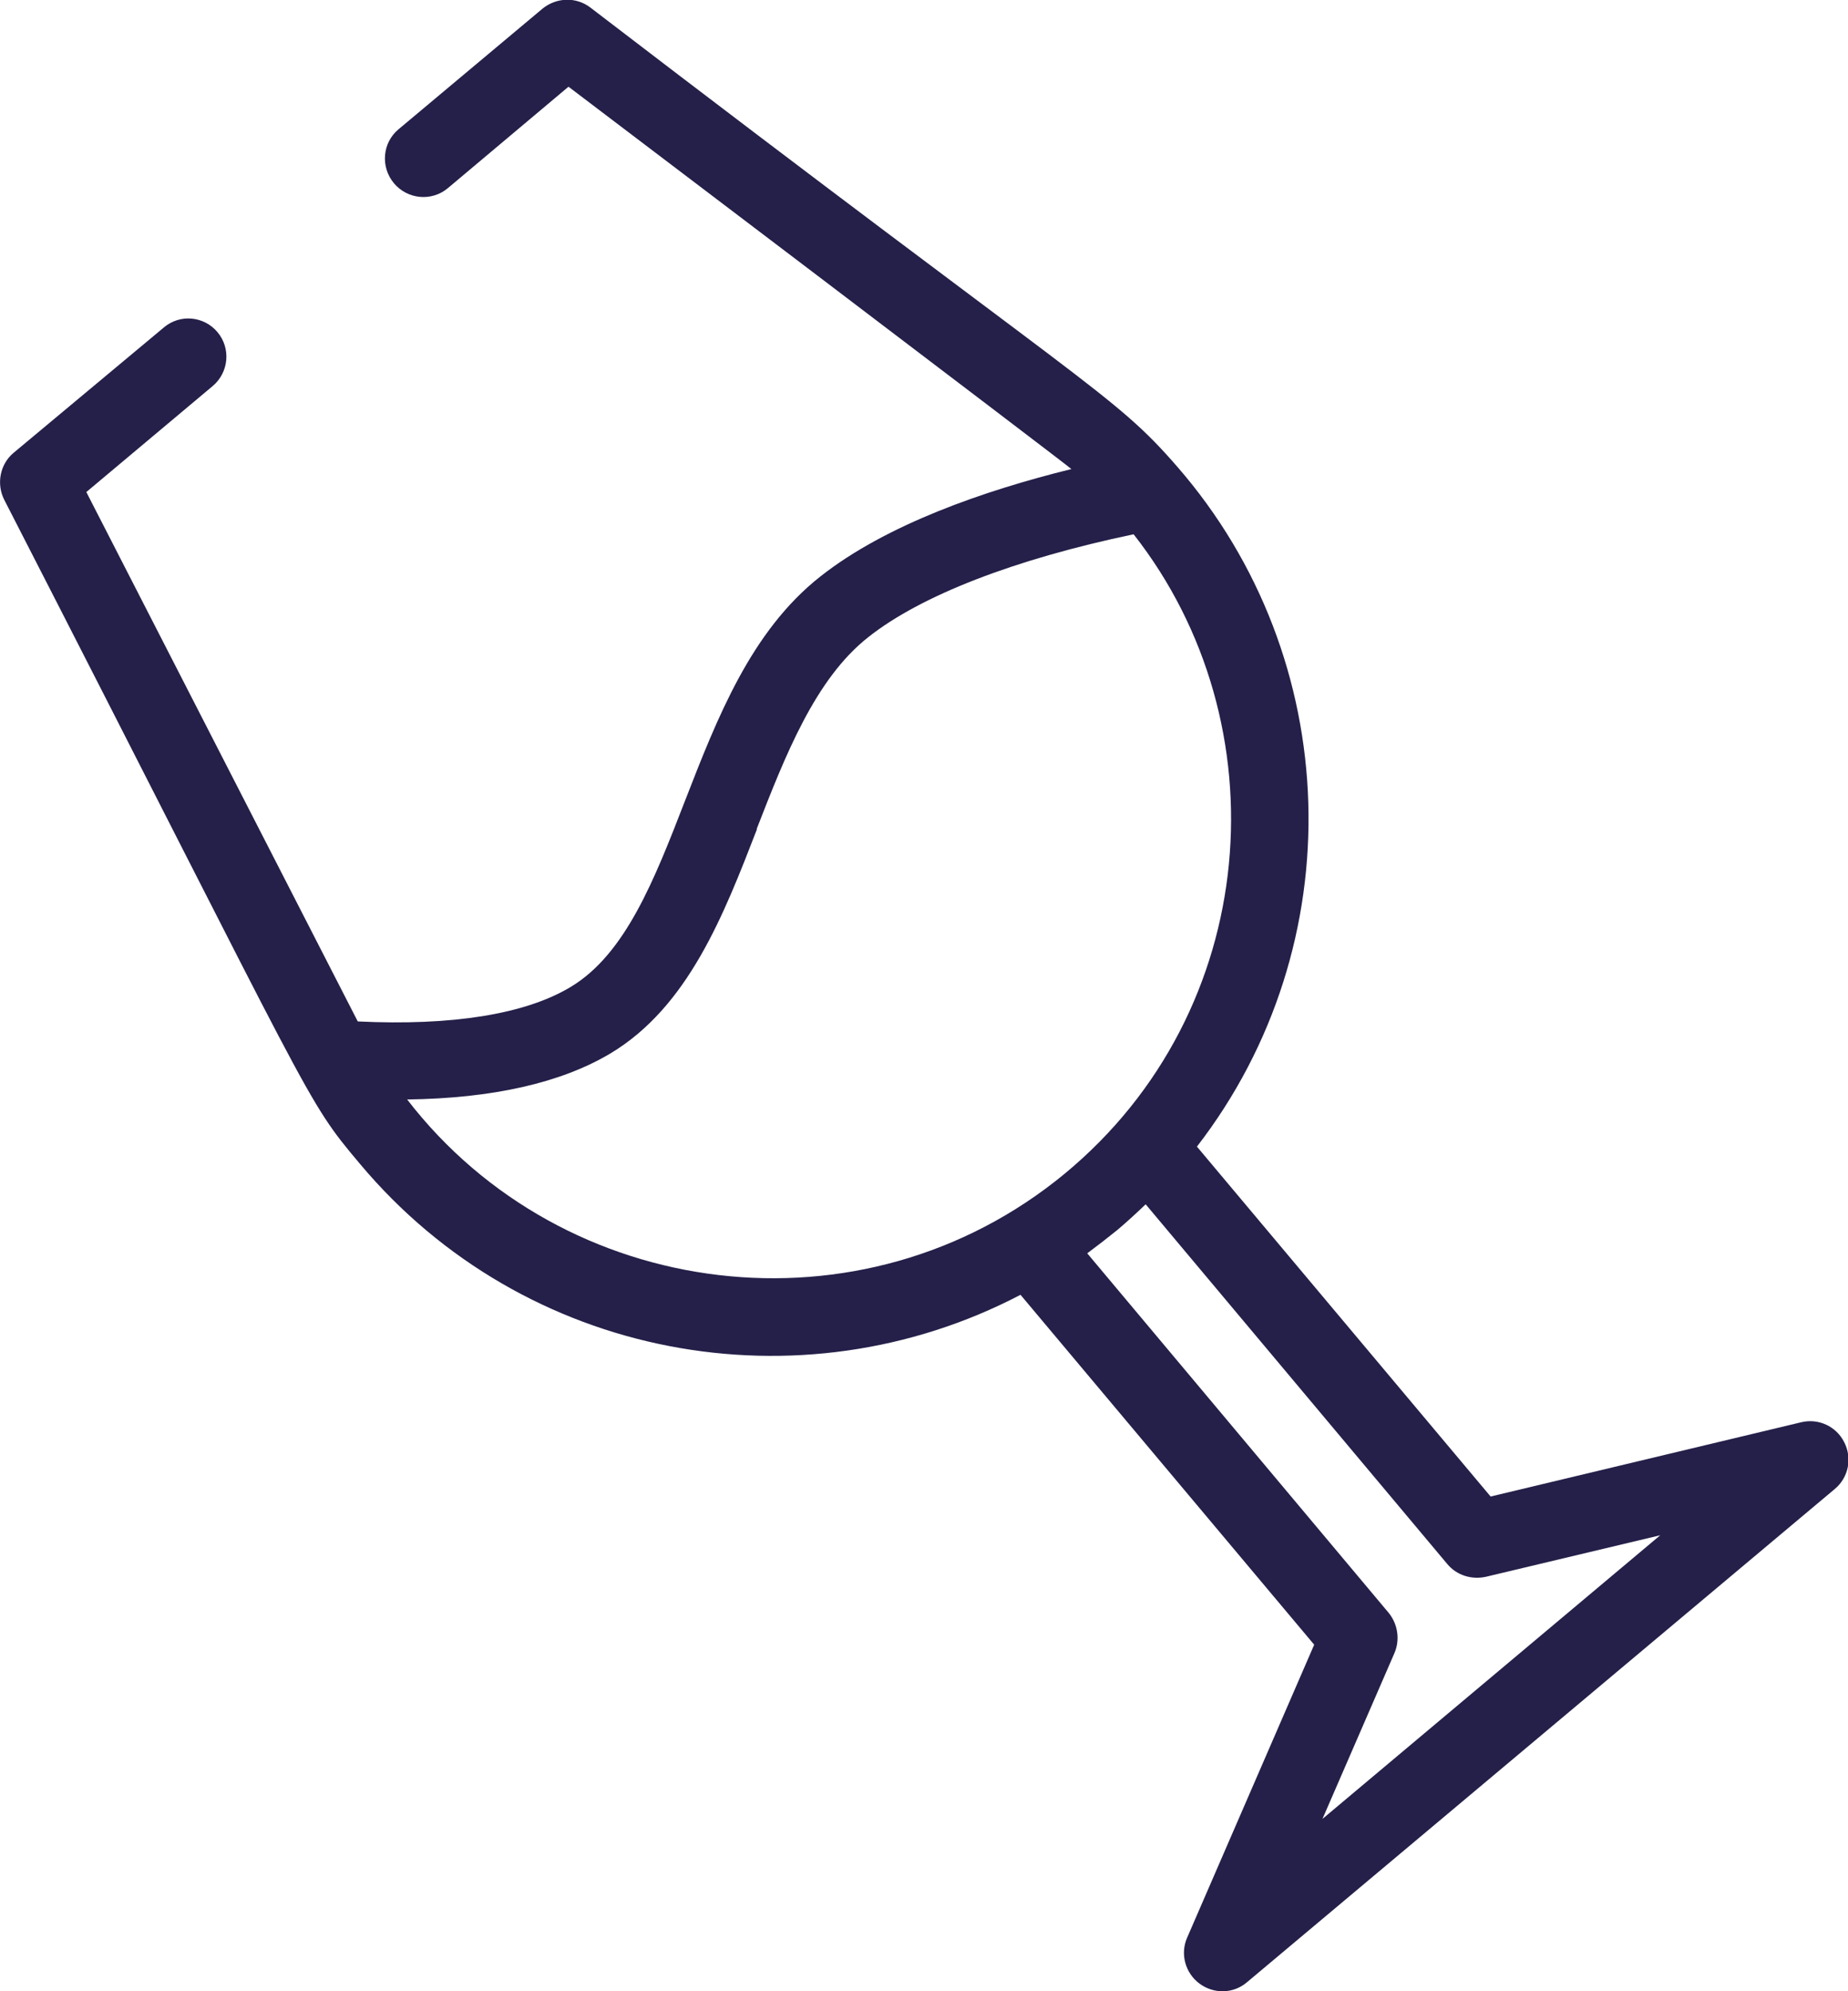 <svg xmlns="http://www.w3.org/2000/svg" id="Warstwa_2" data-name="Warstwa 2" viewBox="0 0 49.02 52.81"><defs><style> .cls-1 { fill: #242049; } </style></defs><g id="Warstwa_1-2" data-name="Warstwa 1"><path class="cls-1" d="m20.07,21.99c.76-1.95,1.55-3.98,2.96-5.09,1.4-1.11,3.89-2.07,7.04-2.73,3.95,5.03,3.4,12.64-1.83,16.96-5.36,4.42-13.3,3.4-17.44-1.97,2.27-.03,4.08-.44,5.39-1.22,2.07-1.24,3.01-3.68,3.89-5.95m23.98,18.71l-8.98,7.54,1.91-4.4c.15-.35.09-.76-.15-1.06l-8-9.54c.27-.2.54-.41.8-.62.26-.22.51-.45.75-.68l8,9.54c.25.3.64.42,1.02.34l4.66-1.11ZM9.55,30.87c4.35,5.19,11.67,6.53,17.52,3.47l7.79,9.28-3.37,7.77c-.19.43-.05.94.33,1.22s.9.27,1.26-.04l15.59-13.08c.36-.3.47-.81.25-1.24-.21-.42-.68-.64-1.14-.53l-8.24,1.97-7.79-9.28c4.15-5.37,3.9-12.95-.52-18.03-1.71-1.97-2.24-1.97-15.57-12.18-.38-.29-.9-.27-1.27.03l-3.82,3.2c-.43.36-.48,1-.12,1.43.36.43,1,.49,1.43.13l3.2-2.69s13.15,9.97,13.34,10.14c-2.31.57-4.91,1.47-6.66,2.85-1.84,1.45-2.73,3.74-3.59,5.95-.81,2.09-1.58,4.07-3.04,4.94-1.2.72-3.14,1.03-5.64.91L2.29,13.05l3.35-2.81c.43-.36.49-1,.13-1.43-.36-.43-1-.49-1.43-.12L.36,12.01C0,12.31-.1,12.83.11,13.25c8.33,16.24,7.95,15.85,9.44,17.62"></path></g></svg>
